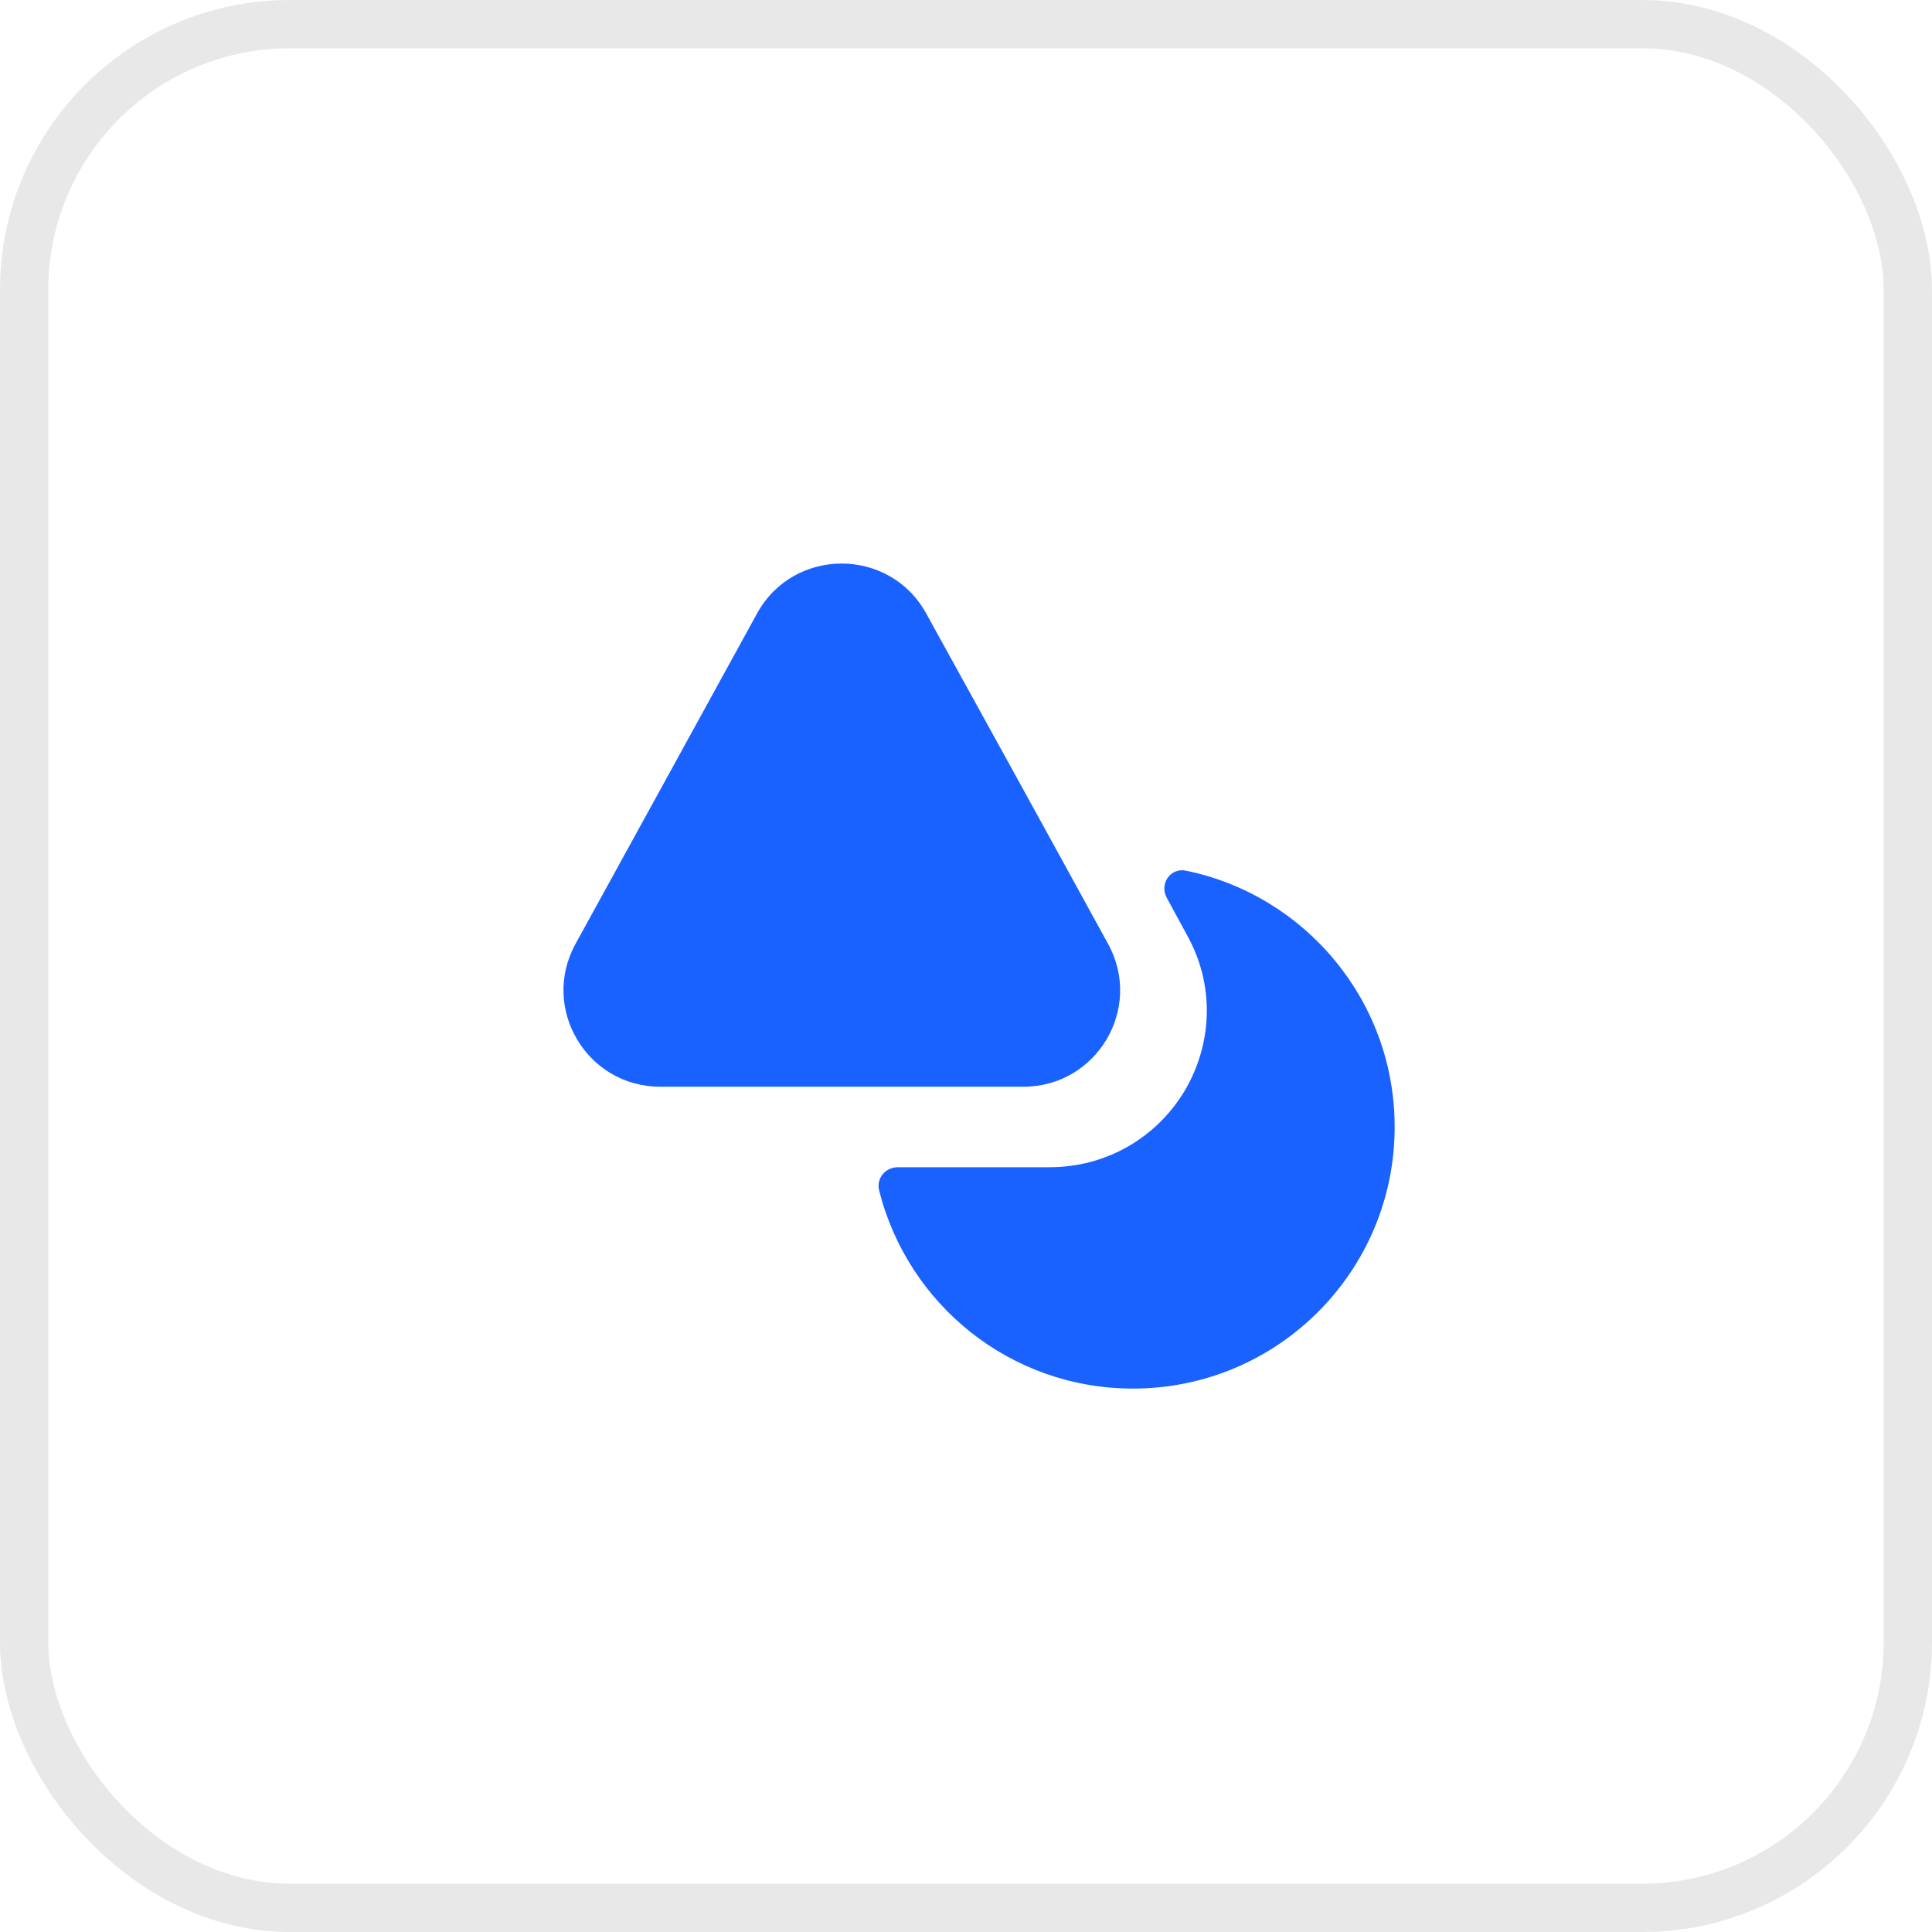 <?xml version="1.0" encoding="UTF-8"?> <svg xmlns="http://www.w3.org/2000/svg" width="40" height="40" viewBox="0 0 40 40" fill="none"><rect x="0.5" y="0.5" width="39" height="39" rx="5.5" stroke="#E8E8E8"></rect><path d="M21.191 22.499H13.666C12.15 22.499 11.183 20.874 11.916 19.541L13.858 16.008L15.675 12.699C16.433 11.324 18.416 11.324 19.175 12.699L21 16.008L21.875 17.599L22.941 19.541C23.675 20.874 22.708 22.499 21.191 22.499Z" fill="#1962FF"></path><path d="M28.875 23.332C28.875 26.324 26.45 28.749 23.458 28.749C20.917 28.749 18.792 27.008 18.2 24.641C18.142 24.391 18.333 24.166 18.592 24.166H21.733C22.892 24.166 23.942 23.566 24.533 22.574C25.117 21.574 25.142 20.374 24.575 19.358L24.158 18.591C24 18.308 24.225 17.966 24.542 18.024C27.008 18.524 28.875 20.707 28.875 23.332Z" fill="#1962FF"></path></svg> 